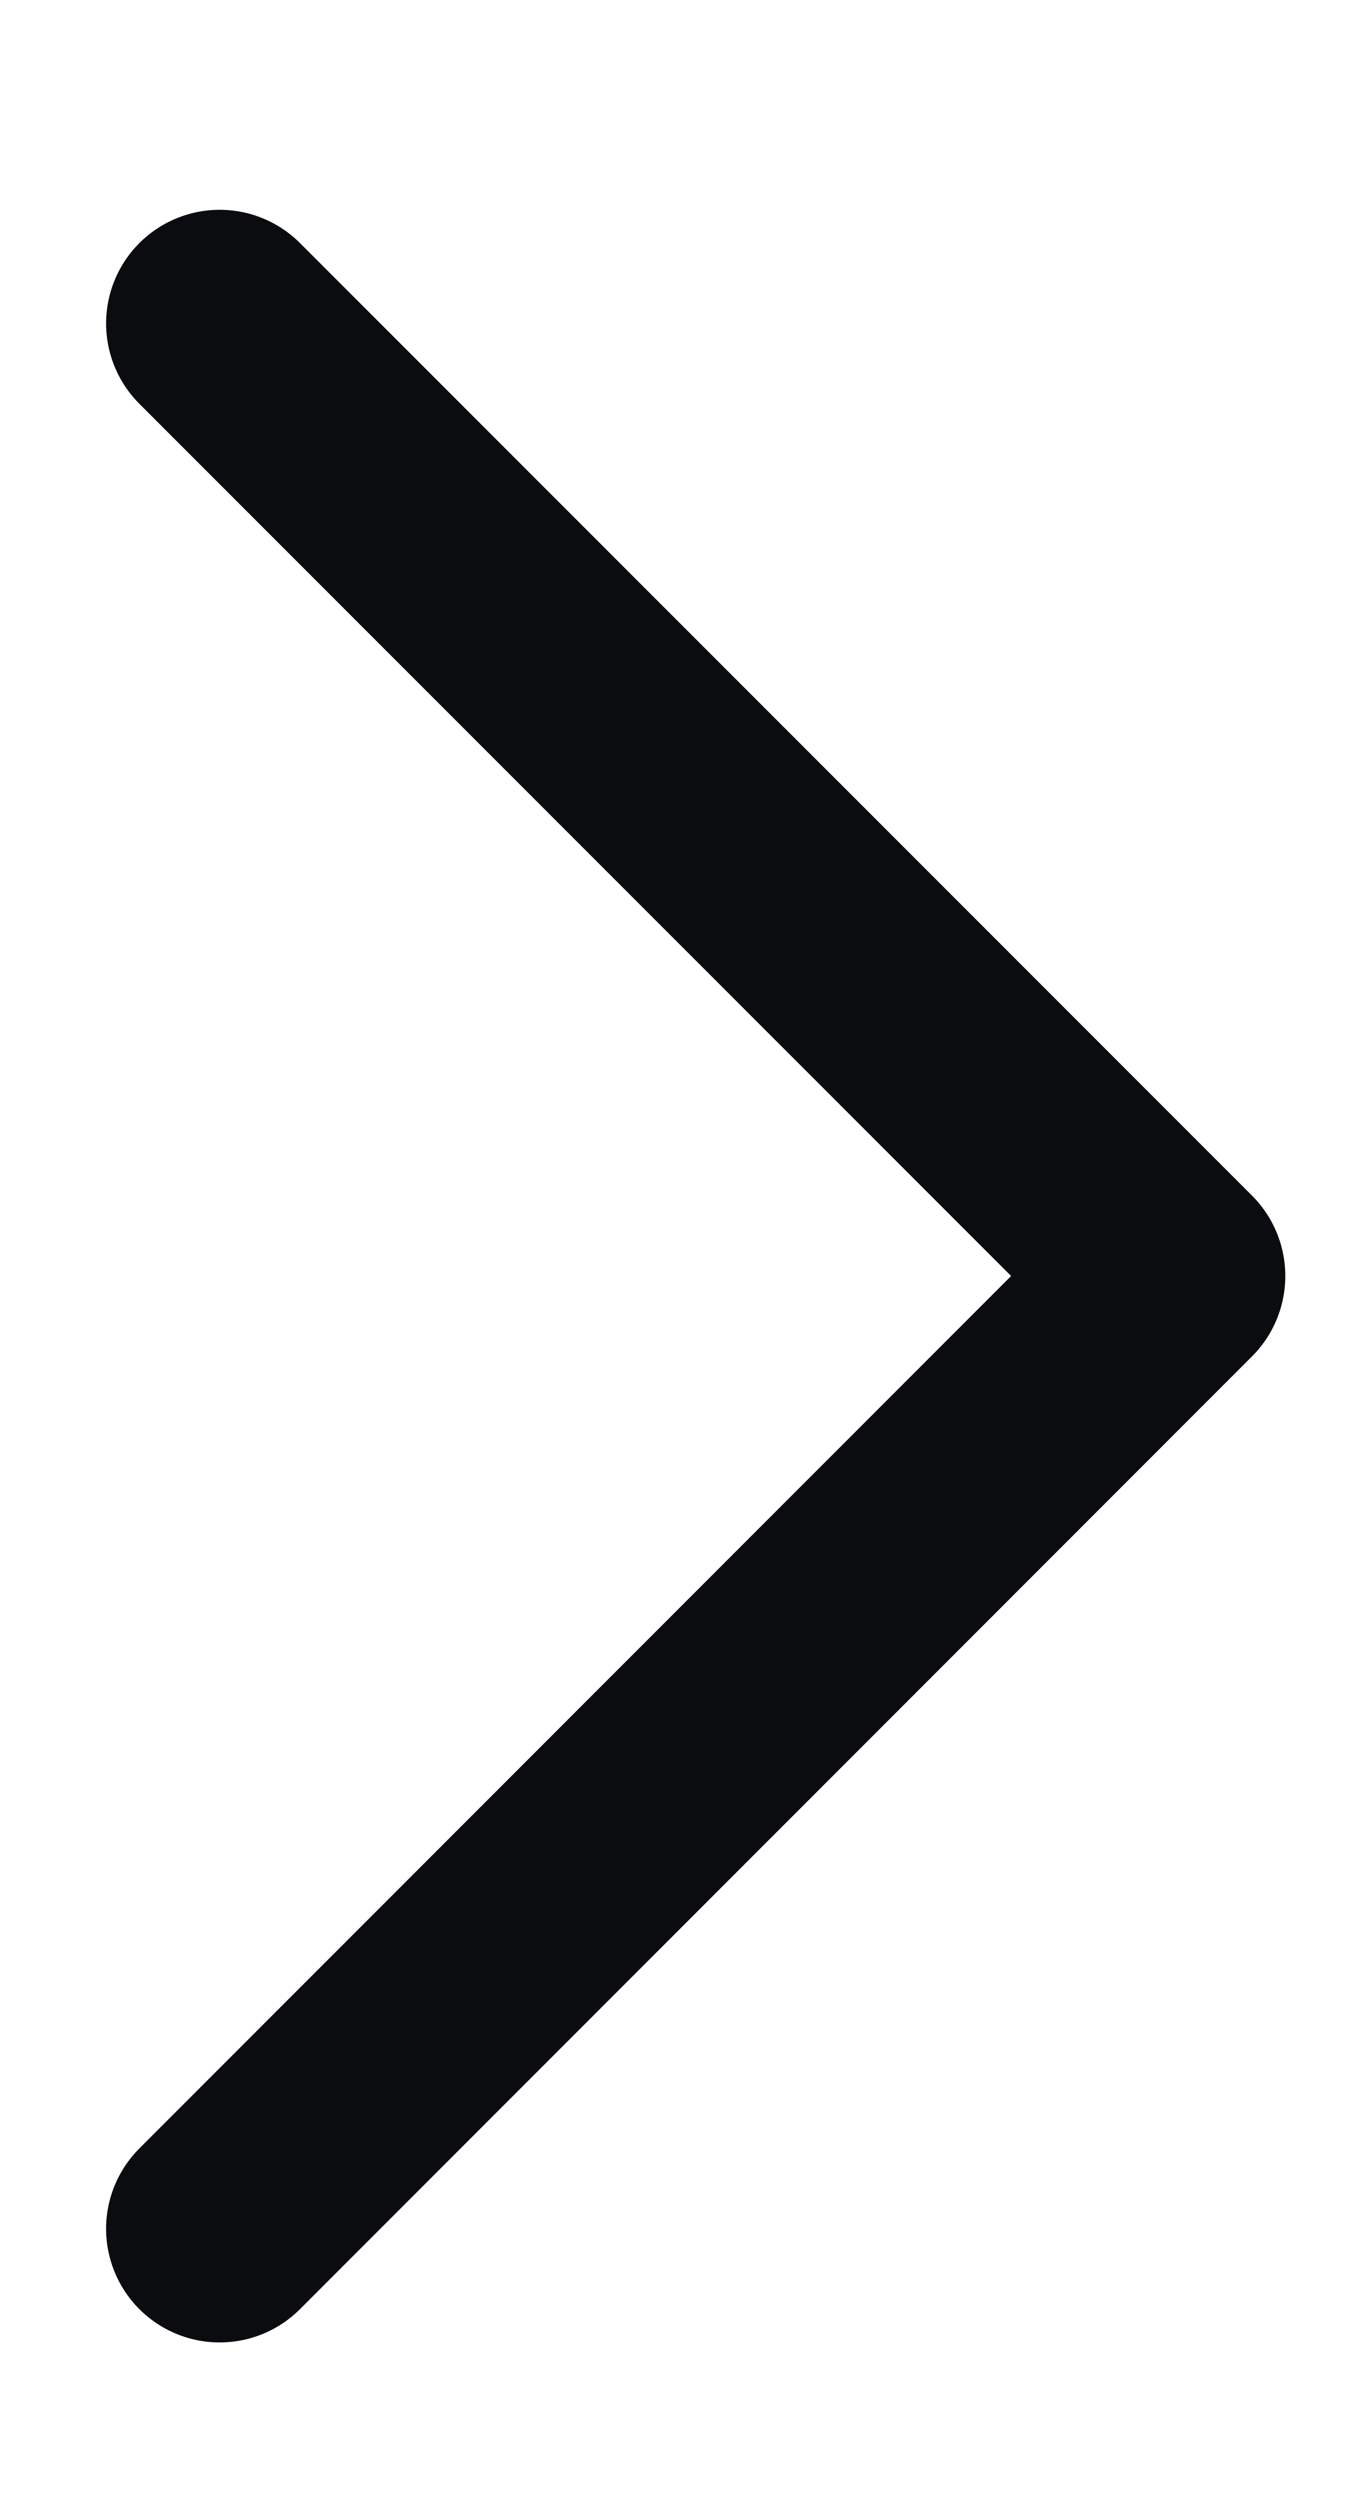 <svg width="6" height="11" viewBox="0 0 6 11" fill="none" xmlns="http://www.w3.org/2000/svg">
<path d="M0.967 1.423L5.158 5.614L0.967 9.806" stroke="#0A0C10" stroke-linecap="round" stroke-linejoin="round"/>
</svg>
